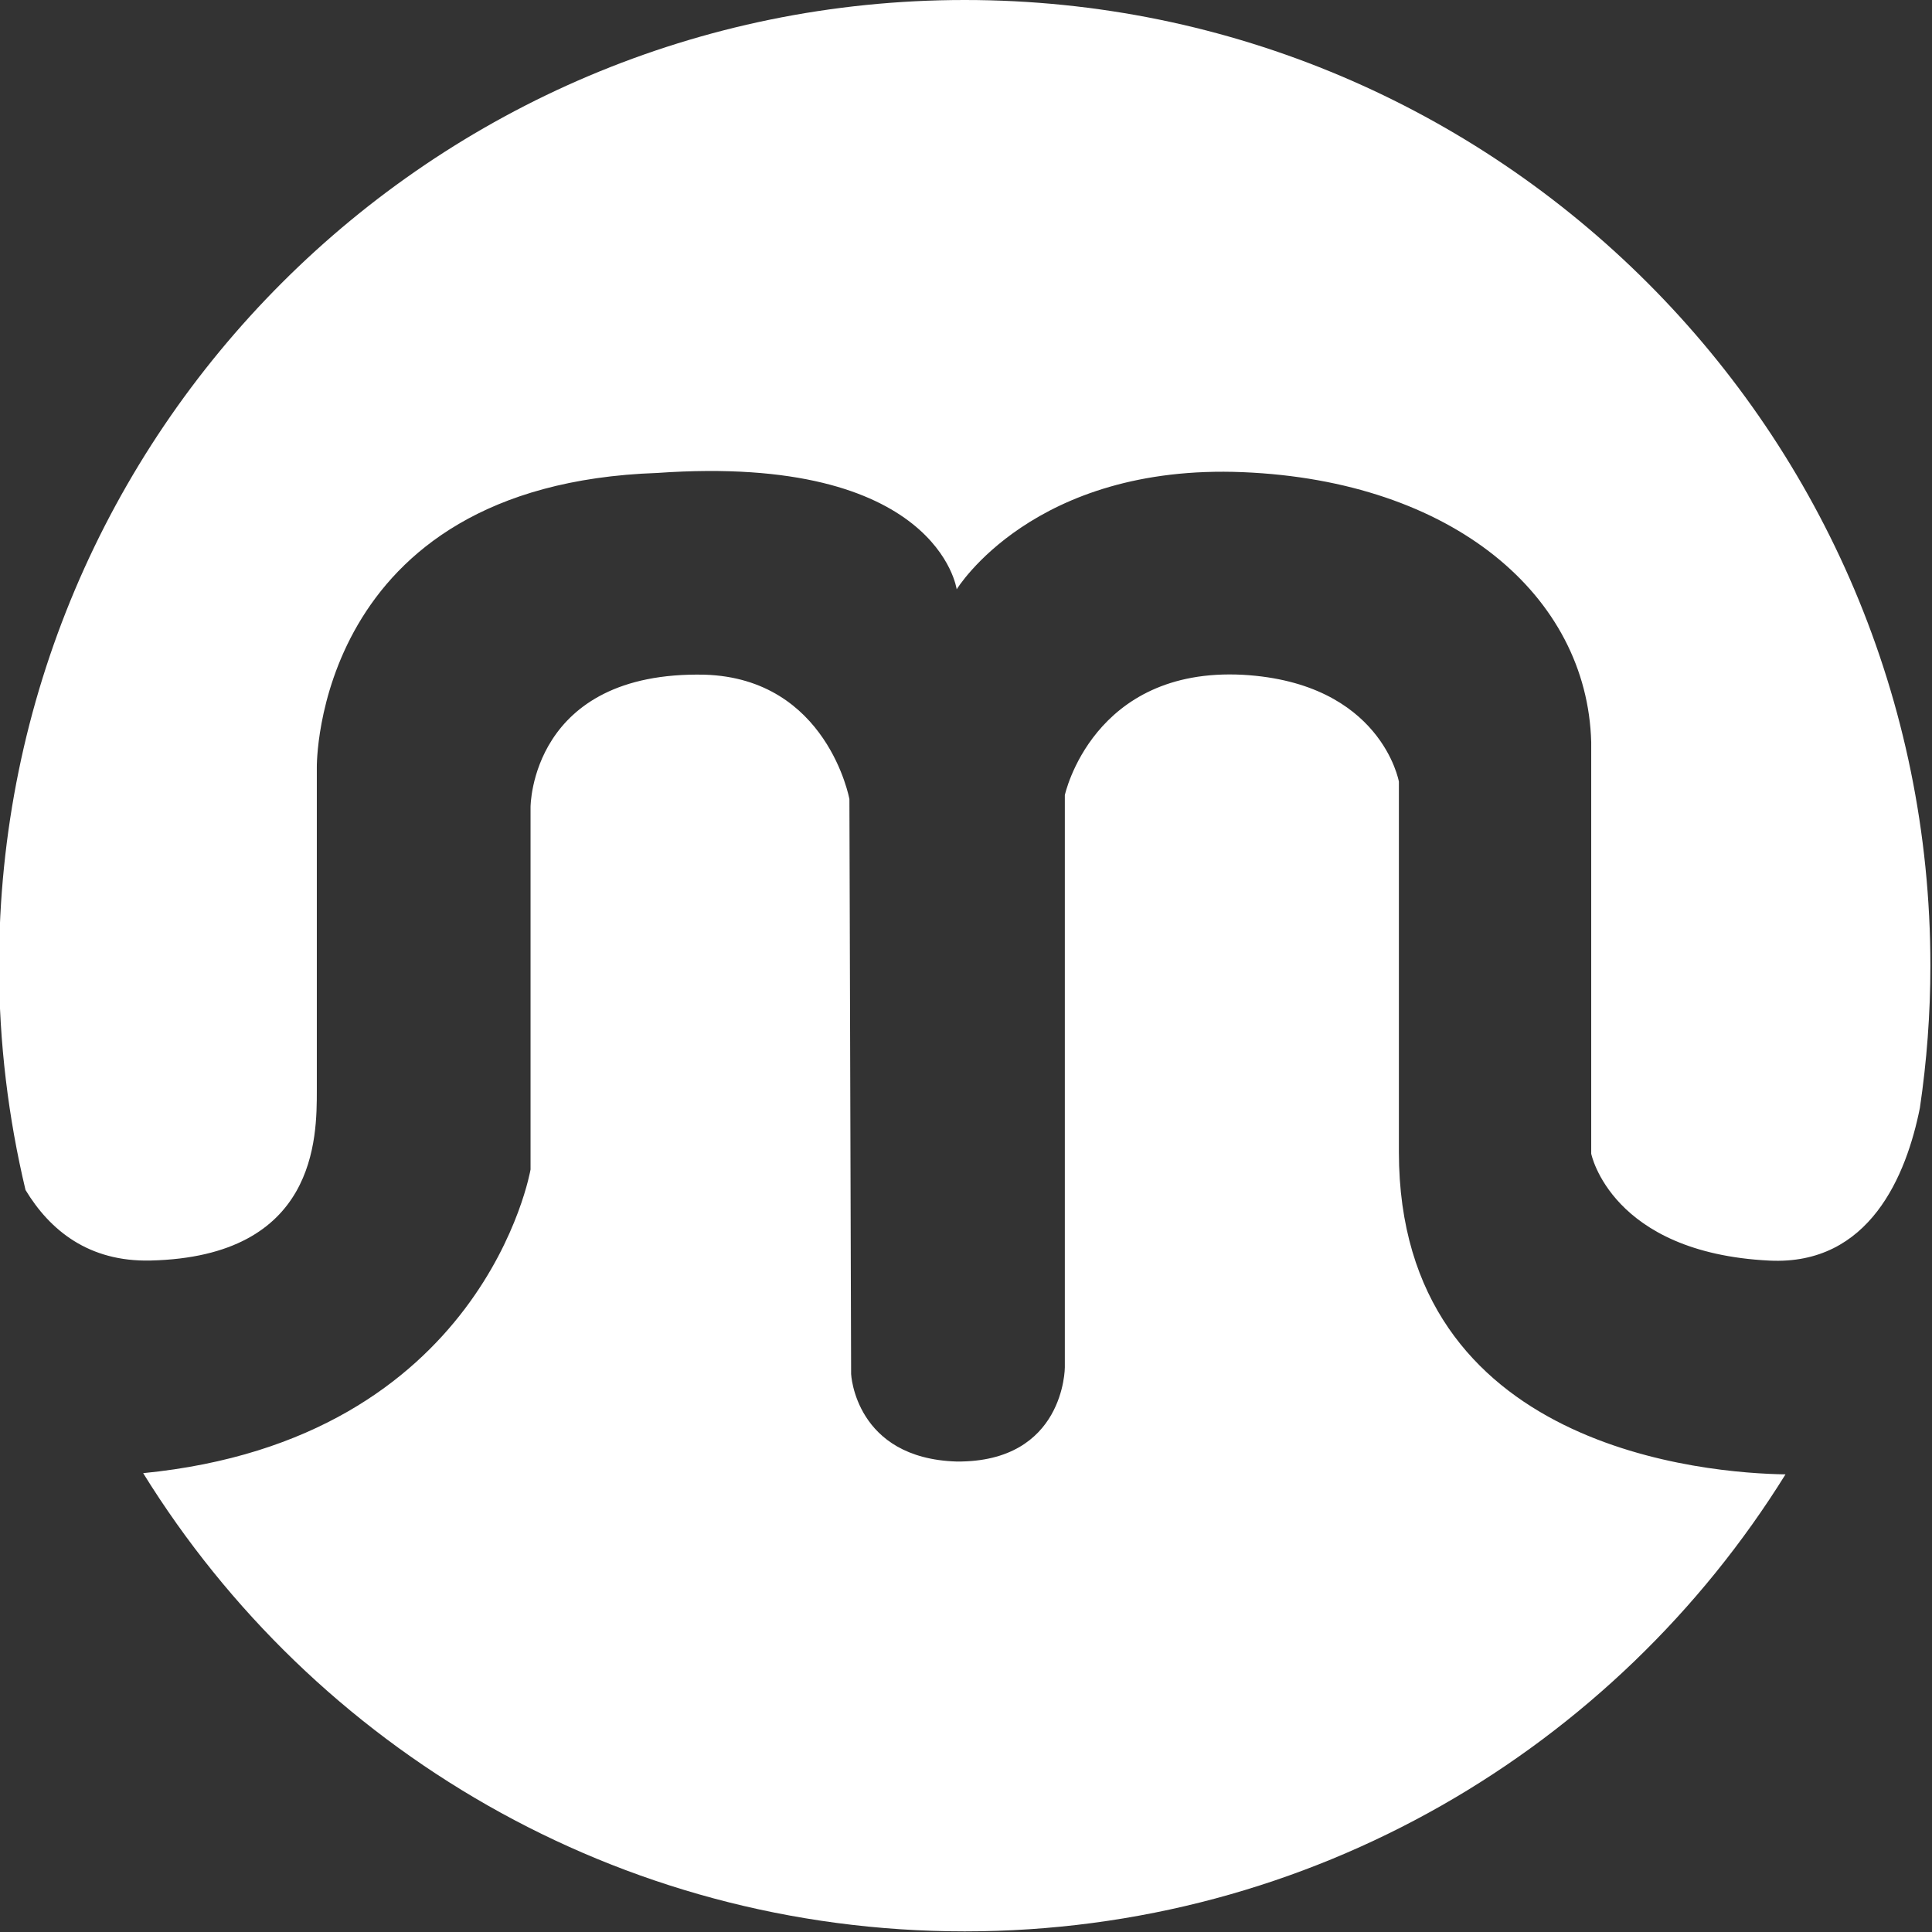 <?xml version="1.0" encoding="UTF-8" standalone="no"?>
<svg
   version="1.1"
   id="Ebene_1"
   x="0px"
   y="0px"
   width="106.443"
   height="106.444"
   viewBox="0 0 106.443 106.444"
   enable-background="new 0 0 534 178"
   xml:space="preserve"
   sodipodi:docname="moderne-medien-webdesign-seo-sachsen.svg"
   inkscape:version="1.1.2 (b8e25be833, 2022-02-05)"
   xmlns:inkscape="http://www.inkscape.org/namespaces/inkscape"
   xmlns:sodipodi="http://sodipodi.sourceforge.net/DTD/sodipodi-0.dtd"
   xmlns="http://www.w3.org/2000/svg"
   xmlns:svg="http://www.w3.org/2000/svg"
   xmlns:rdf="http://www.w3.org/1999/02/22-rdf-syntax-ns#"
   xmlns:cc="http://creativecommons.org/ns#"
   xmlns:dc="http://purl.org/dc/elements/1.1/"><rect x="0" y="0" width="106.443" height="106.444" fill="#333333" stroke="none"/><defs
   id="defs39" /><sodipodi:namedview
   pagecolor="#ffffff"
   bordercolor="#666666"
   borderopacity="1"
   objecttolerance="10"
   gridtolerance="10"
   guidetolerance="10"
   inkscape:pageopacity="0"
   inkscape:pageshadow="2"
   inkscape:window-width="1920"
   inkscape:window-height="1027"
   id="namedview37"
   showgrid="false"
   fit-margin-top="0"
   fit-margin-left="0"
   fit-margin-right="0"
   fit-margin-bottom="0"
   inkscape:zoom="0.59831461"
   inkscape:cx="719.52112"
   inkscape:cy="-60.169014"
   inkscape:current-layer="g60"
   inkscape:document-rotation="0"
   inkscape:pagecheckerboard="0"
   inkscape:window-x="-1928"
   inkscape:window-y="-8"
   inkscape:window-maximized="1" />


<g
   id="g60"
   transform="matrix(0.743,0,0,0.743,-156.31,0)"><g
     id="g26"
     transform="translate(-24.06,-19)">
	
	
	
	
	
	
	
	
	
	
	
	
</g><g
     id="g34"
     transform="translate(-24.06,-19)"
     style="fill:#ffffff;fill-opacity:1">
	<path
   fill="#c8d420"
   d="m 245.604,112.47 c 12.326,-0.293 12.326,-9.097 12.326,-12.619 0,-3.522 0,-23.945 0,-23.945 0,0 -0.293,-20.956 25.239,-21.836 20.836,-1.467 22.208,8.63 22.208,8.63 0,0 5.672,-9.333 21.226,-8.688 15.554,0.645 25.531,9.155 25.825,20.014 v 30.521 c 0,0 1.468,7.345 13.206,7.928 7.457,0.371 10.174,-6.361 11.166,-11.322 0.508,-3.442 0.779,-6.962 0.779,-10.545 C 377.579,51.06 345.52,19 305.973,19 c -39.547,0 -71.607,32.06 -71.607,71.606 0,5.729 0.692,11.293 1.963,16.633 1.808,2.991 4.687,5.341 9.275,5.231 z"
   id="path30"
   style="fill:#ffffff;fill-opacity:1" />
	<path
   fill="#c8d420"
   d="M 338.167,104.427 V 76.96 c 0,0 -1.293,-7.336 -11.564,-7.923 -11.152,-0.587 -13.207,8.923 -13.207,8.923 v 42.434 c 0,0 0,7.043 -8.019,6.981 -7.535,-0.231 -7.828,-6.487 -7.828,-6.487 l -0.127,-42.634 c 0,0 -1.634,-8.939 -10.731,-9.225 -12.913,-0.286 -12.913,9.812 -12.913,9.812 v 26.879 c 0,0 -3.402,20.028 -28.725,22.517 12.621,20.388 35.18,33.977 60.92,33.977 25.702,0 48.23,-13.549 60.862,-33.887 -5.691,-0.084 -28.668,-1.787 -28.668,-23.9 z"
   id="path32"
   style="fill:#ffffff;fill-opacity:1" />
</g></g>
</svg>
